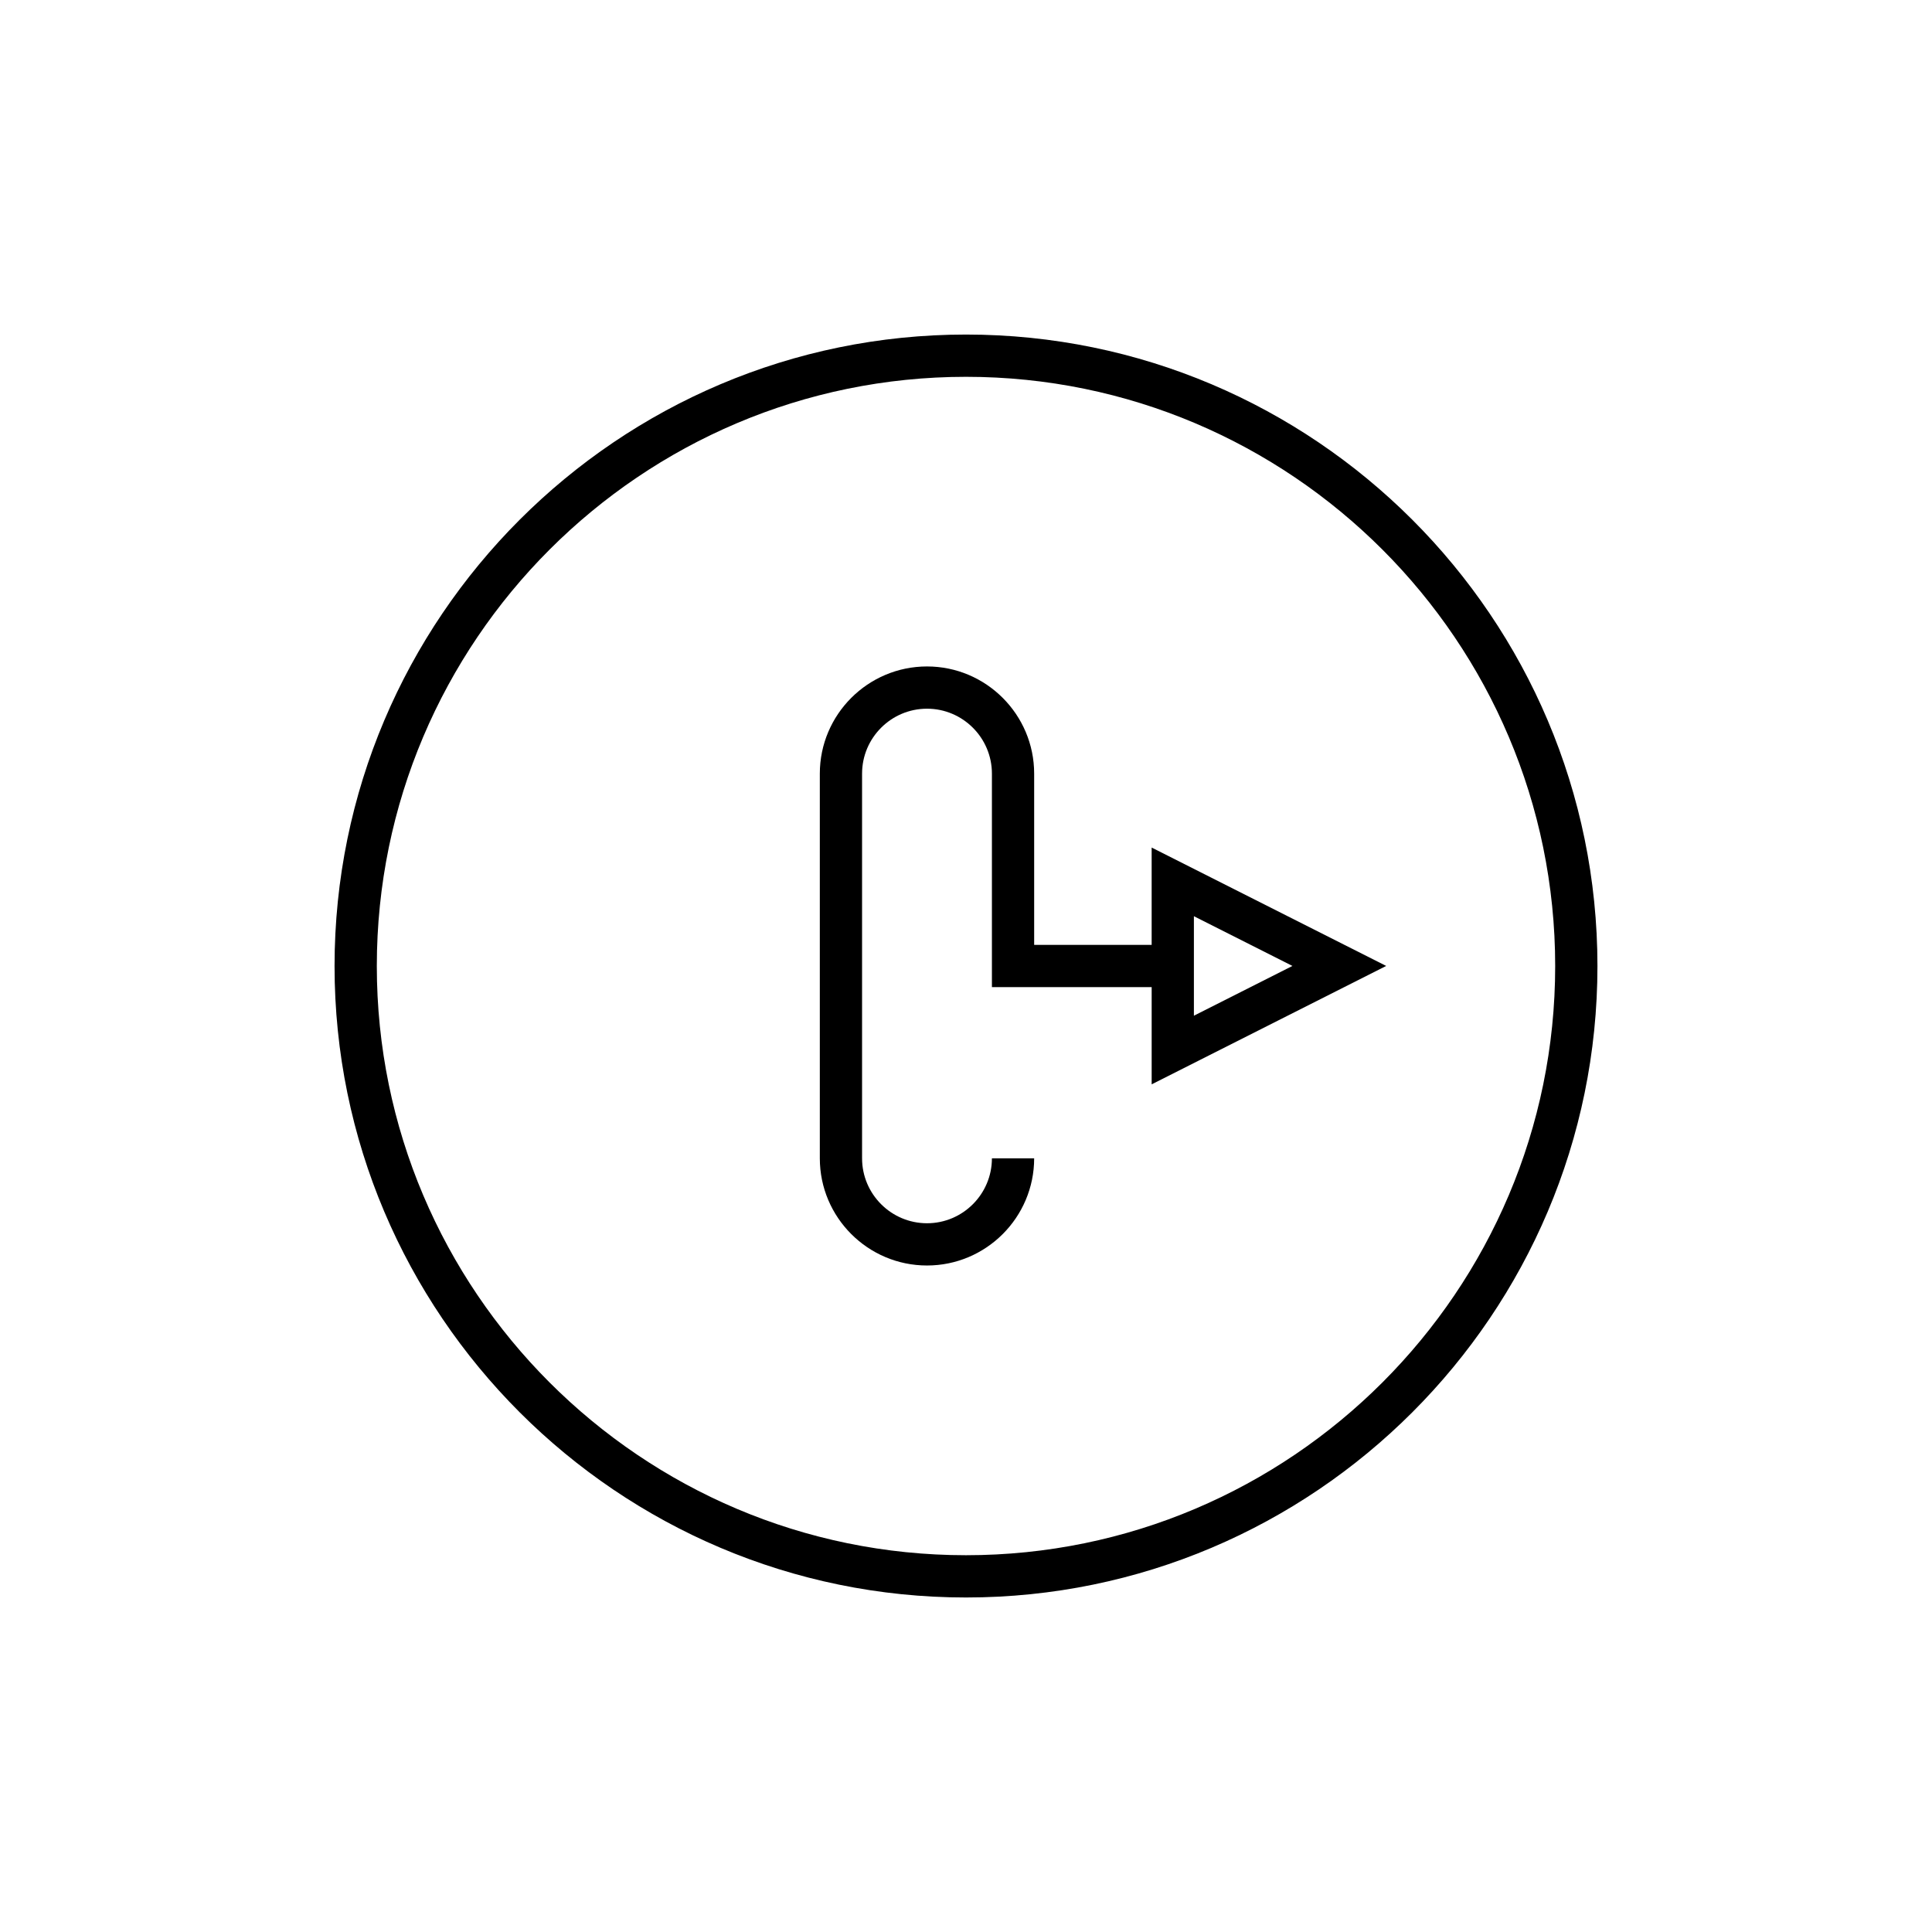 <?xml version="1.0" encoding="UTF-8"?>
<!-- Uploaded to: SVG Repo, www.svgrepo.com, Generator: SVG Repo Mixer Tools -->
<svg fill="#000000" width="800px" height="800px" version="1.1" viewBox="144 144 512 512" xmlns="http://www.w3.org/2000/svg">
 <g>
  <path d="m400 232.66c-92.273 0-167.34 75.07-167.34 167.35-0.004 92.266 75.066 167.34 167.34 167.34 92.27 0 167.34-75.07 167.34-167.34 0-92.277-75.07-167.35-167.34-167.35zm0 323.49c-86.102 0-156.14-70.043-156.14-156.14 0-86.102 70.043-156.15 156.14-156.15s156.14 70.051 156.14 156.15c0 86.094-70.047 156.14-156.14 156.14z"/>
  <path d="m449.2 368.61v25.789h-31.137v-45.375c0-15.66-12.738-28.406-28.395-28.406-15.66 0-28.406 12.742-28.406 28.406v101.94c0 15.66 12.742 28.406 28.406 28.406 15.656 0 28.395-12.742 28.395-28.406h-11.195c0 9.488-7.719 17.211-17.199 17.211-9.488 0-17.211-7.719-17.211-17.211v-101.94c0-9.488 7.719-17.211 17.211-17.211 9.48 0 17.199 7.719 17.199 17.211v56.57h42.336v25.77l62.152-31.379zm11.195 18.195 26.113 13.18-26.113 13.188z"/>
 </g>
</svg>